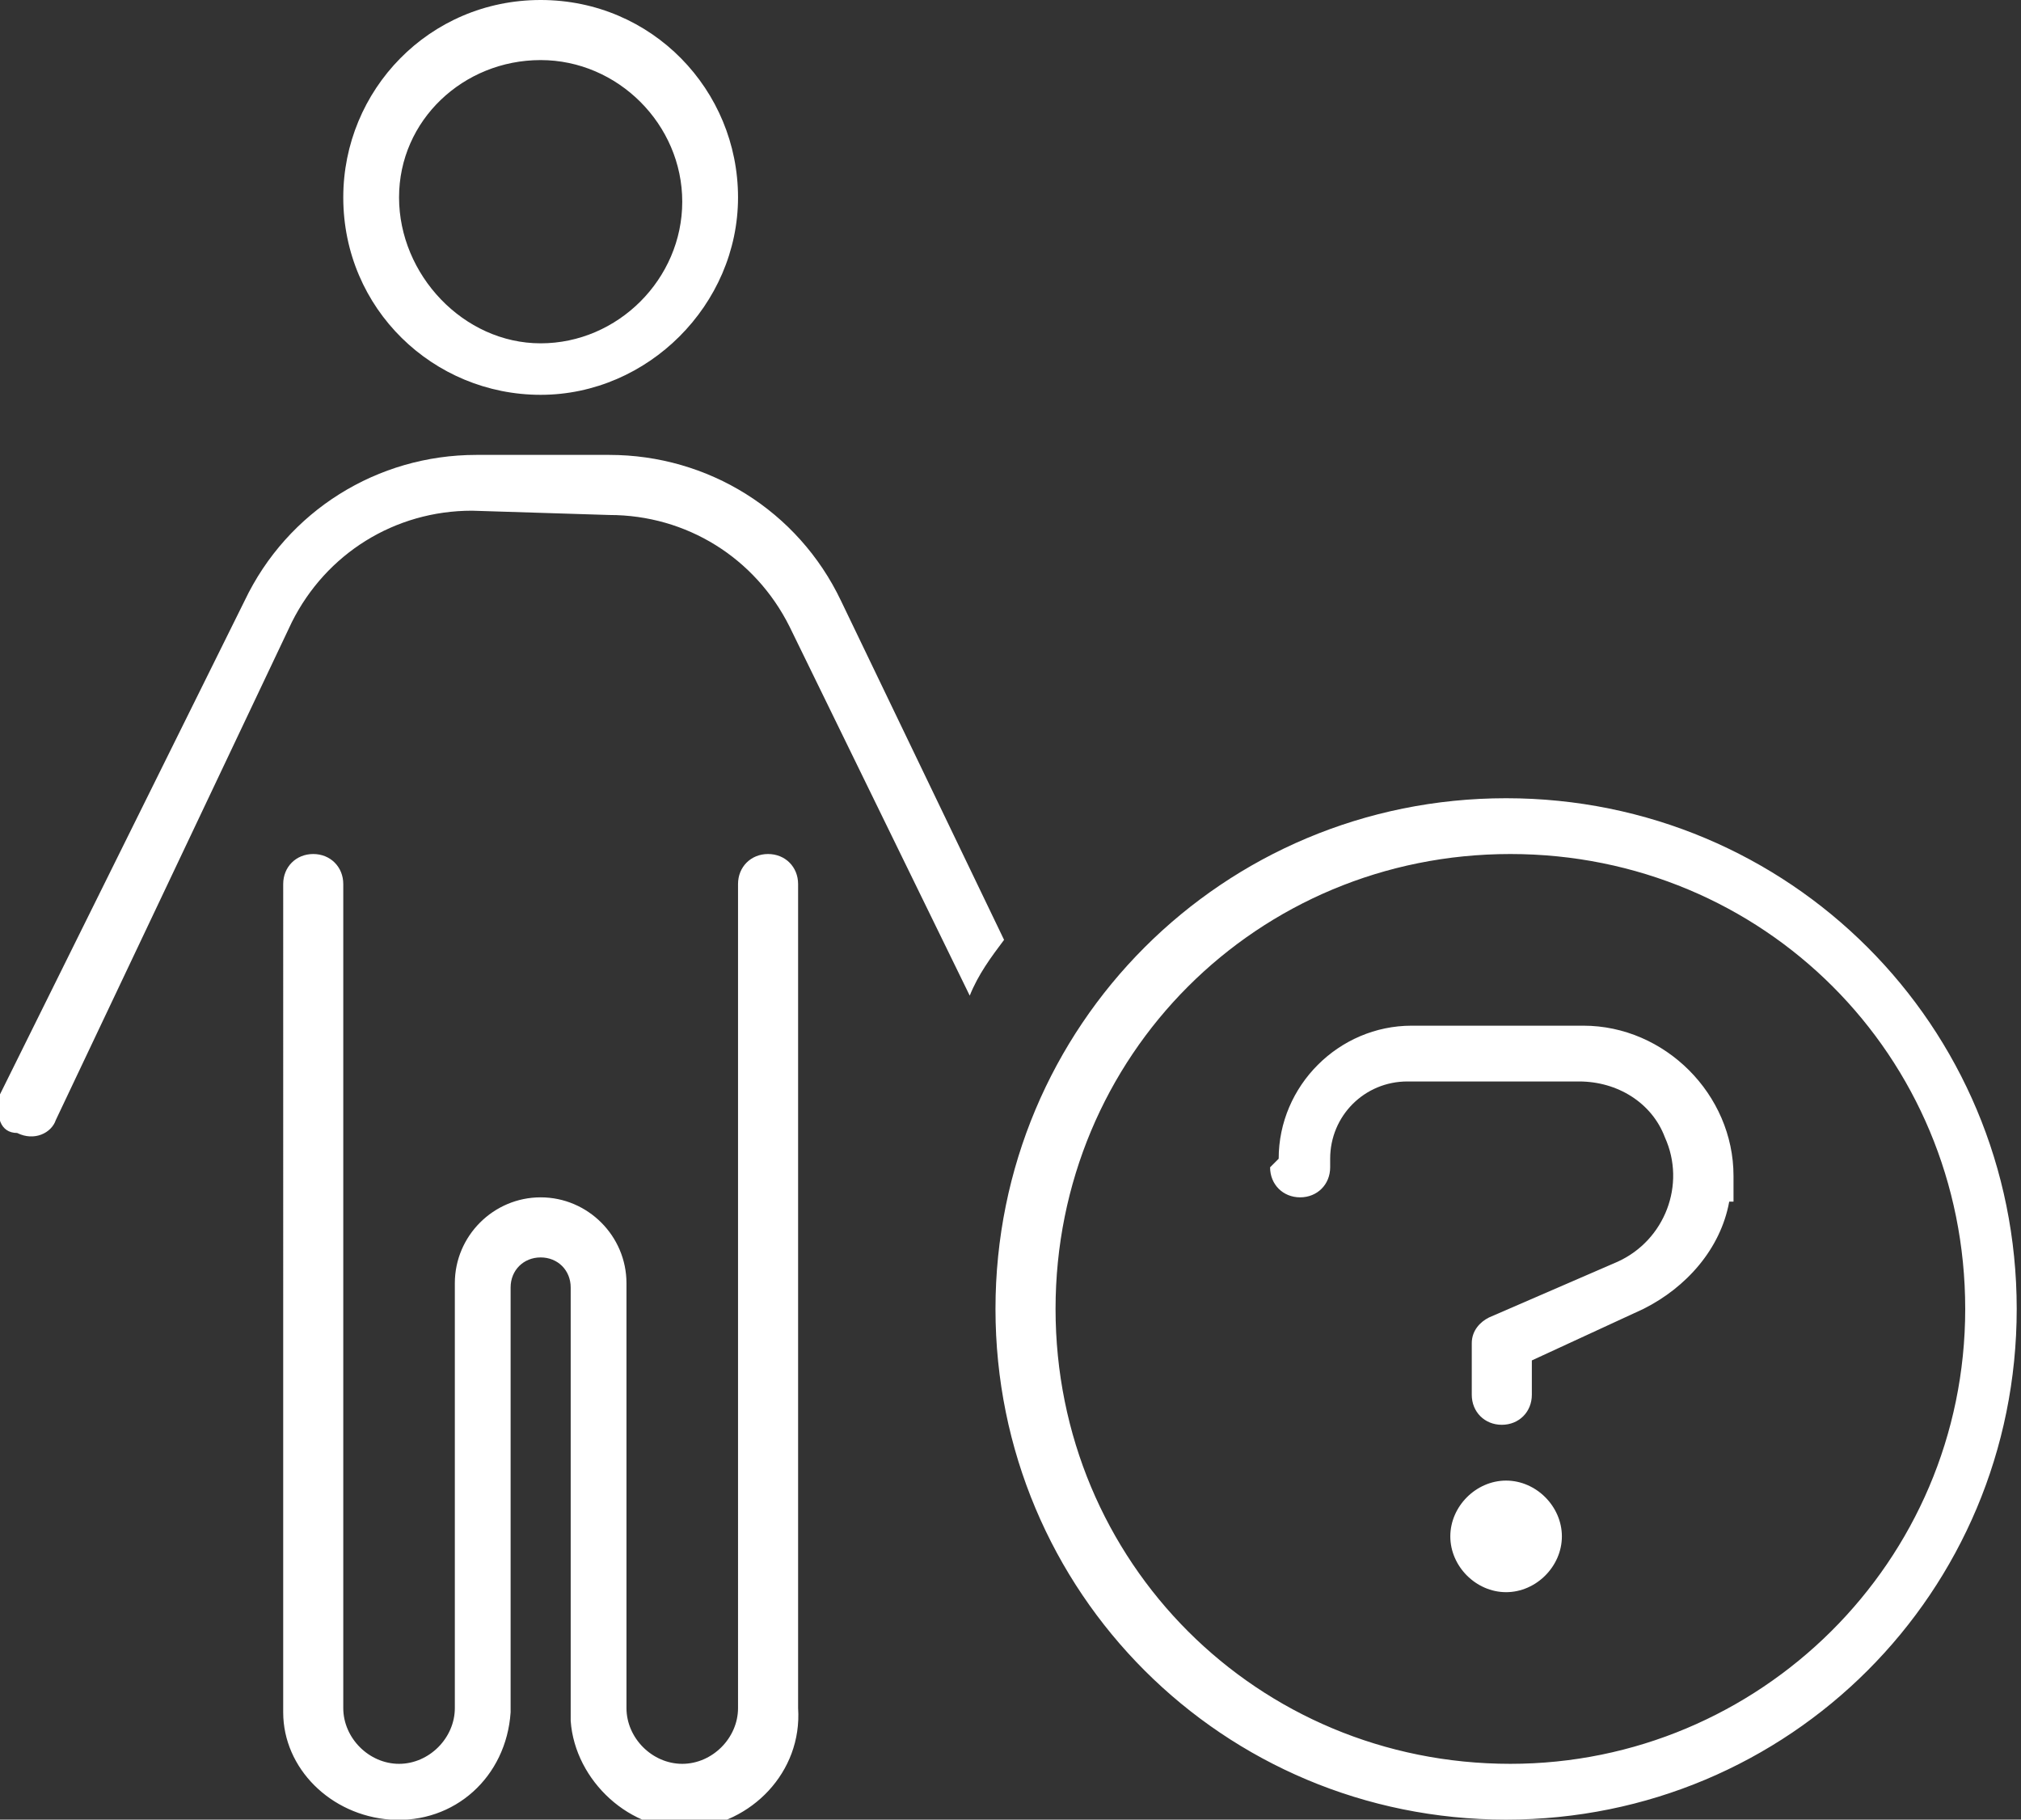 <svg xmlns="http://www.w3.org/2000/svg" xmlns:xlink="http://www.w3.org/1999/xlink" id="Layer_1" x="0px" y="0px" viewBox="0 0 47.1 42.4" style="enable-background:new 0 0 47.1 42.4;" xml:space="preserve"><rect x="0" y="0" width="47.1" height="42.4" fill="#333333" stroke="none"/> <style type="text/css"> .st0{fill:#FFFFFF;} </style> <path id="person-circle-question-thin" class="st0" d="M12.6,8c1.8,0,3.3-1.5,3.3-3.3c0-1.8-1.5-3.3-3.3-3.3S9.3,2.8,9.3,4.6 S10.8,8,12.6,8L12.6,8z M12.6,0c2.6,0,4.6,2.1,4.6,4.6s-2.1,4.6-4.6,4.6S8,7.2,8,4.6l0,0C8,2.1,10,0,12.6,0z M11,11.9 c-1.8,0-3.4,1-4.2,2.6L1.3,26.1c-0.1,0.3-0.5,0.5-0.9,0.3C0,26.4-0.1,26,0,25.6c0,0,0,0,0-0.1L5.7,14c1-2.1,3.1-3.4,5.4-3.4h3.1 c2.3,0,4.4,1.3,5.4,3.4l3.8,7.9c-0.3,0.4-0.6,0.8-0.8,1.3l-4.2-8.6c-0.8-1.6-2.4-2.6-4.2-2.6L11,11.9z M8,20.6v19.2 c0,0.7,0.6,1.3,1.3,1.3c0.7,0,1.3-0.6,1.3-1.3v-9.9c0-1.1,0.9-2,2-2s2,0.9,2,2v9.9c0,0.7,0.6,1.3,1.3,1.3s1.3-0.6,1.3-1.3V20.6 c0-0.4,0.3-0.7,0.7-0.7s0.7,0.3,0.7,0.7v19.2c0.1,1.5-1.1,2.7-2.5,2.8s-2.7-1.1-2.8-2.5c0-0.1,0-0.1,0-0.2v-9.9 c0-0.4-0.3-0.7-0.7-0.7s-0.7,0.3-0.7,0.7v9.9c-0.1,1.5-1.3,2.6-2.8,2.5c-1.4-0.1-2.5-1.2-2.5-2.5V20.6c0-0.4,0.3-0.7,0.7-0.7 S8,20.2,8,20.6L8,20.6z M45.8,30.5c0-5.9-4.7-10.6-10.6-10.6s-10.6,4.7-10.6,10.6c0,5.9,4.7,10.6,10.6,10.6c0,0,0,0,0,0 C41,41.1,45.8,36.4,45.8,30.5z M23.2,30.5c0-6.6,5.3-11.9,11.9-11.9s11.9,5.3,11.9,11.9s-5.3,11.9-11.9,11.9S23.2,37.1,23.2,30.5 C23.2,30.5,23.2,30.5,23.2,30.5z M35.1,34.5c0.7,0,1.3,0.6,1.3,1.3c0,0.7-0.6,1.3-1.3,1.3s-1.3-0.6-1.3-1.3c0,0,0,0,0,0 C33.8,35.1,34.4,34.5,35.1,34.5z M29.8,27c0-1.7,1.4-3.1,3.1-3.1h4c1.9,0,3.5,1.6,3.5,3.5V28h-0.1c-0.2,1.1-1,2-2,2.5l-2.6,1.2v0.8 c0,0.4-0.3,0.7-0.7,0.7s-0.7-0.3-0.7-0.7v-1.2c0-0.3,0.2-0.5,0.4-0.6l3-1.3c1.1-0.5,1.6-1.8,1.1-2.9c-0.3-0.8-1.1-1.3-2-1.3h-4 c-1,0-1.8,0.8-1.8,1.8v0.2c0,0.4-0.3,0.7-0.7,0.7c-0.4,0-0.7-0.3-0.7-0.7L29.8,27z"></path> </svg>